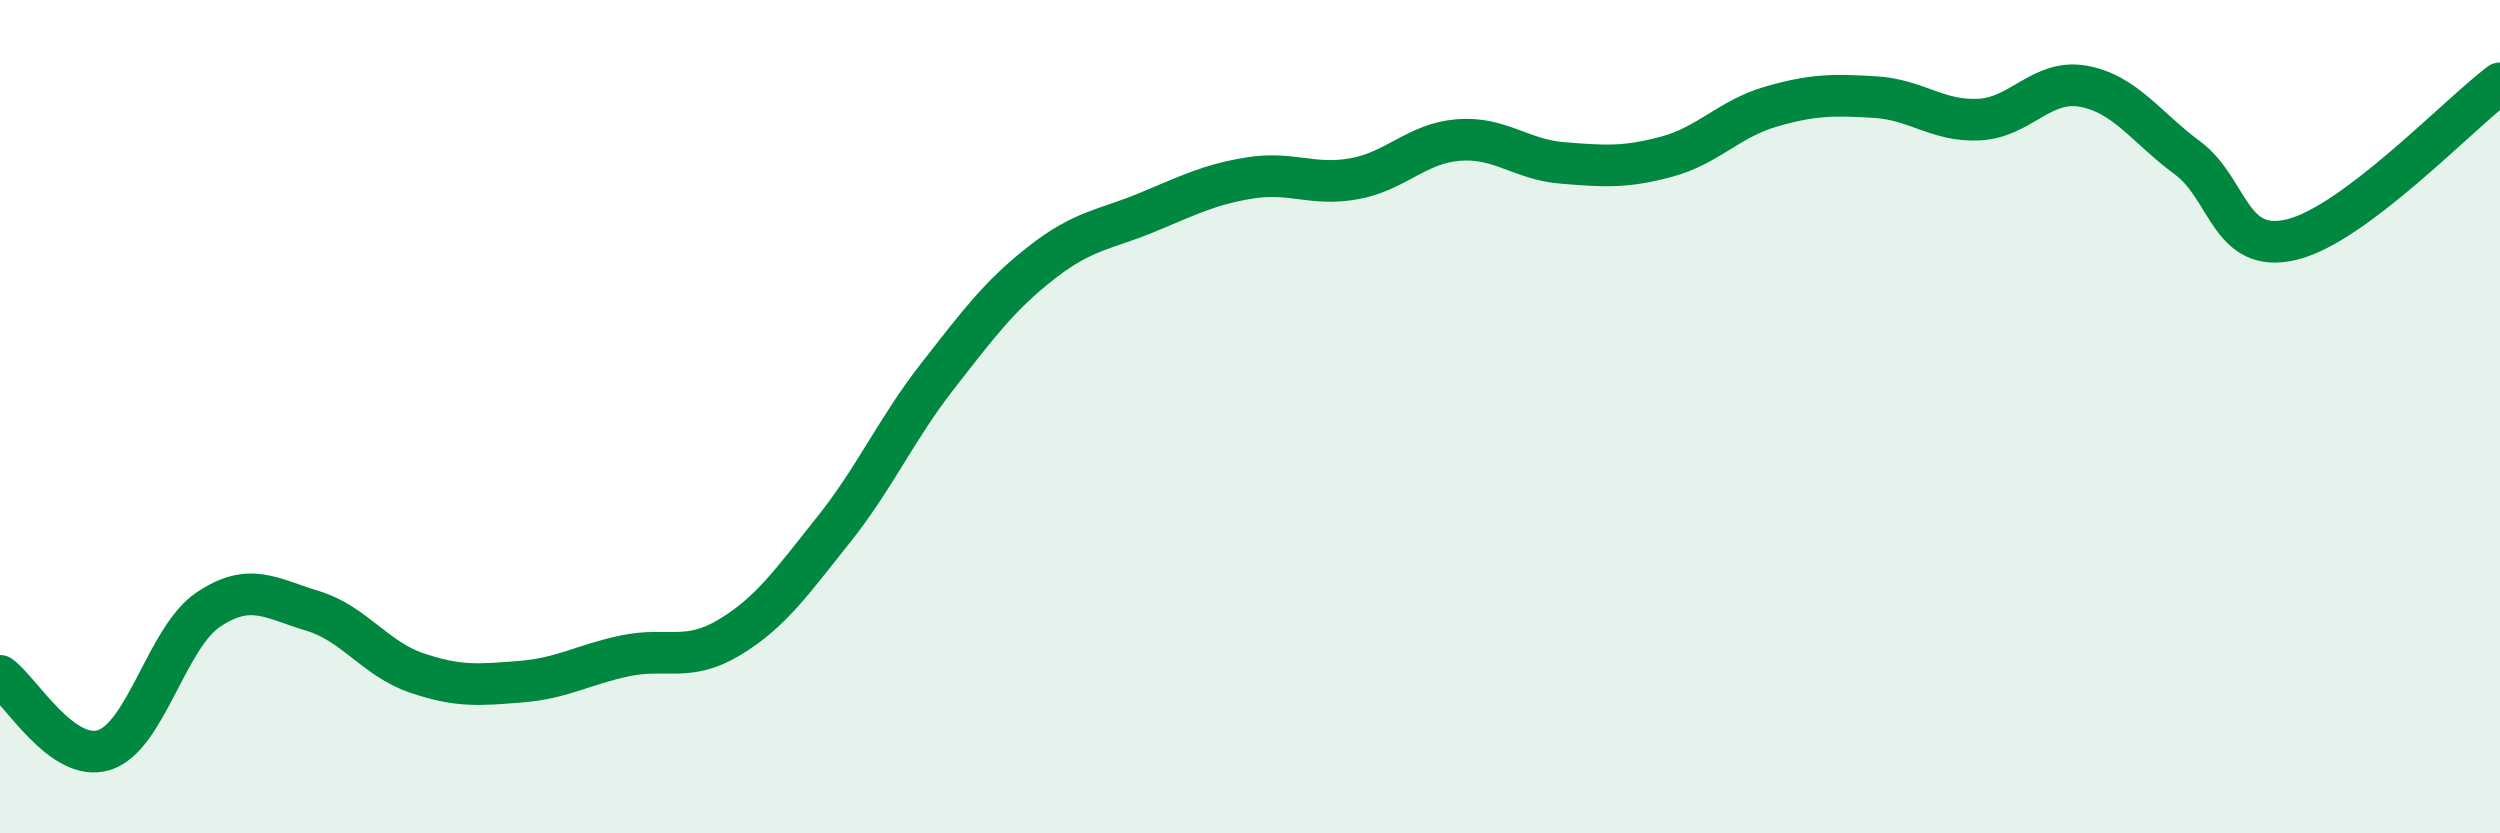 
    <svg width="60" height="20" viewBox="0 0 60 20" xmlns="http://www.w3.org/2000/svg">
      <path
        d="M 0,16.22 C 0.5,16.58 1.5,18.32 2.5,18 C 3.5,17.68 4,15.3 5,14.63 C 6,13.96 6.5,14.36 7.5,14.66 C 8.5,14.96 9,15.81 10,16.15 C 11,16.49 11.5,16.44 12.5,16.36 C 13.5,16.28 14,15.95 15,15.74 C 16,15.53 16.5,15.9 17.5,15.3 C 18.5,14.7 19,13.97 20,12.72 C 21,11.47 21.5,10.31 22.5,9.03 C 23.5,7.75 24,7.08 25,6.3 C 26,5.52 26.5,5.52 27.5,5.11 C 28.5,4.7 29,4.43 30,4.27 C 31,4.11 31.5,4.47 32.5,4.29 C 33.5,4.11 34,3.44 35,3.36 C 36,3.28 36.5,3.83 37.5,3.91 C 38.5,3.99 39,4.03 40,3.76 C 41,3.49 41.5,2.85 42.5,2.56 C 43.5,2.27 44,2.27 45,2.33 C 46,2.39 46.5,2.92 47.5,2.87 C 48.5,2.82 49,1.89 50,2.07 C 51,2.25 51.5,3.05 52.5,3.79 C 53.5,4.53 53.5,6.11 55,5.75 C 56.5,5.39 59,2.75 60,2L60 20L0 20Z"
        fill="#008740"
        opacity="0.1"
        stroke-linecap="round"
        stroke-linejoin="round"
      />
      <path
        d="M 0,16.22 C 0.5,16.58 1.5,18.32 2.5,18 C 3.5,17.68 4,15.3 5,14.63 C 6,13.96 6.5,14.36 7.5,14.66 C 8.5,14.96 9,15.81 10,16.15 C 11,16.49 11.5,16.44 12.5,16.36 C 13.5,16.28 14,15.95 15,15.74 C 16,15.53 16.5,15.9 17.5,15.3 C 18.5,14.7 19,13.97 20,12.72 C 21,11.47 21.5,10.31 22.5,9.03 C 23.5,7.75 24,7.08 25,6.3 C 26,5.52 26.5,5.52 27.5,5.11 C 28.5,4.7 29,4.43 30,4.27 C 31,4.11 31.5,4.47 32.5,4.29 C 33.5,4.11 34,3.44 35,3.36 C 36,3.28 36.5,3.83 37.5,3.91 C 38.5,3.99 39,4.03 40,3.76 C 41,3.49 41.5,2.85 42.5,2.56 C 43.5,2.27 44,2.27 45,2.33 C 46,2.39 46.5,2.92 47.5,2.87 C 48.5,2.82 49,1.89 50,2.07 C 51,2.25 51.5,3.05 52.5,3.79 C 53.5,4.53 53.5,6.11 55,5.75 C 56.5,5.39 59,2.75 60,2"
        stroke="#008740"
        stroke-width="1"
        fill="none"
        stroke-linecap="round"
        stroke-linejoin="round"
      />
    </svg>
  